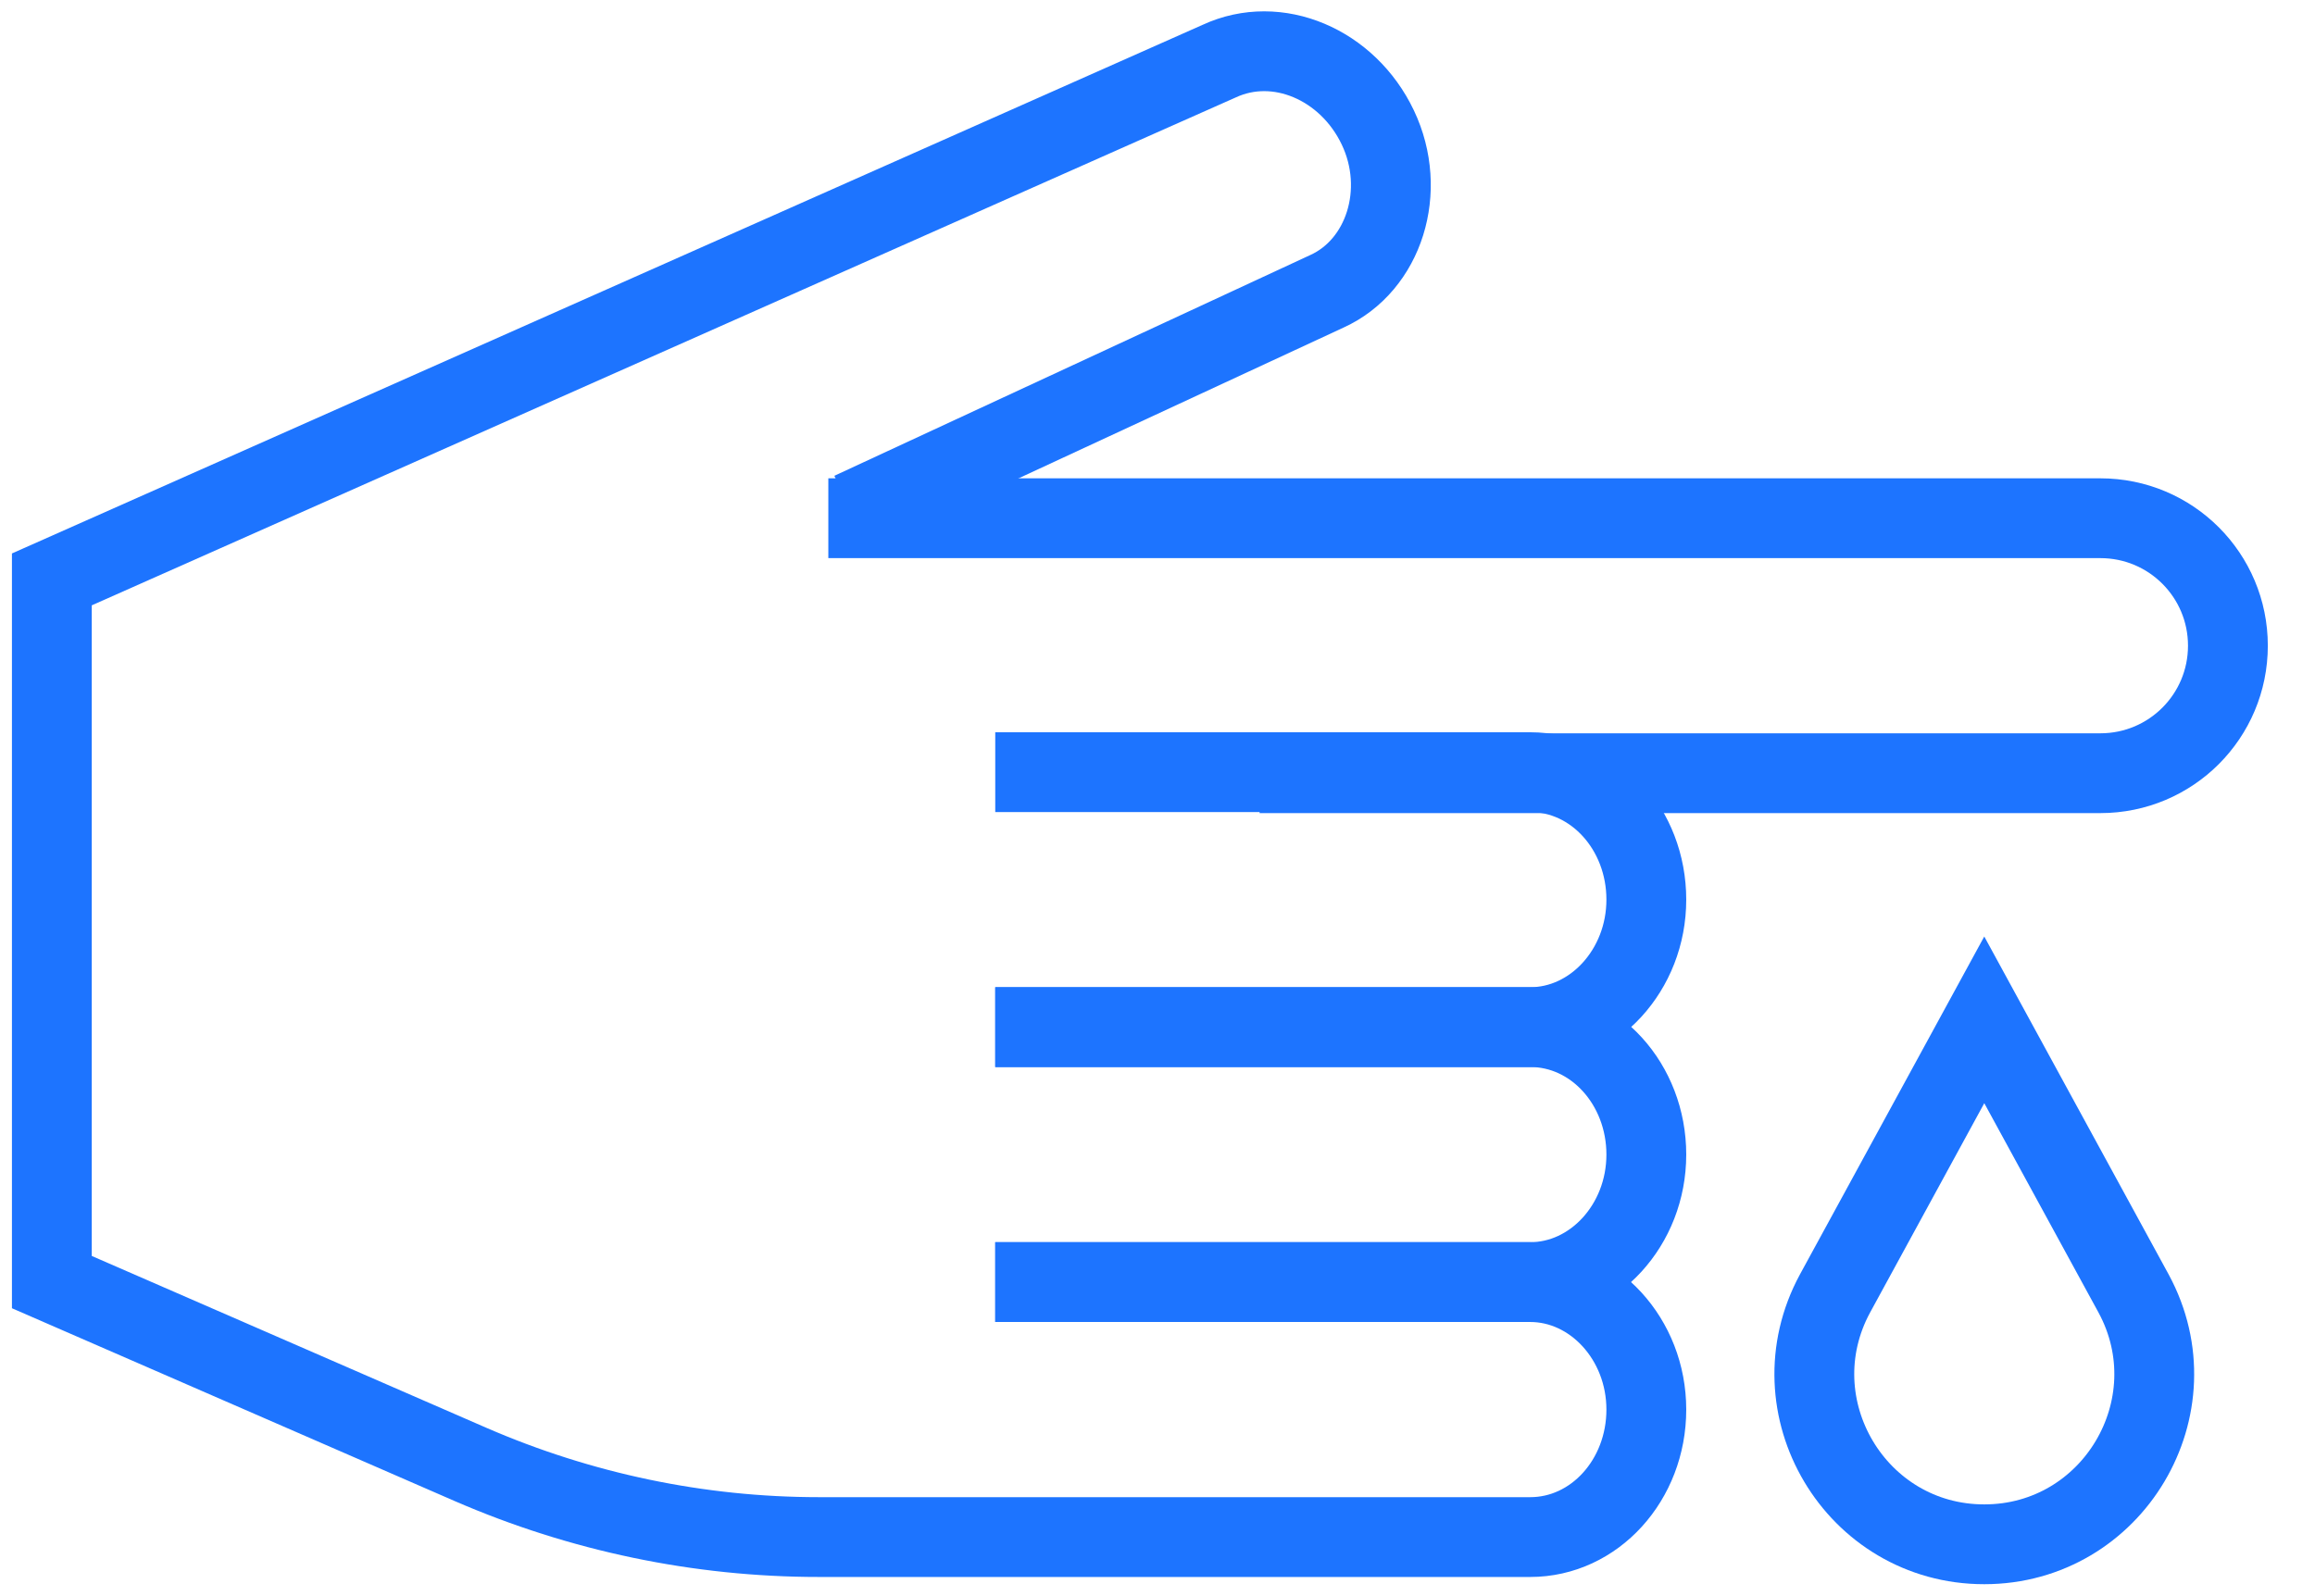 <svg width="58" height="40" viewBox="0 0 58 40" fill="none" xmlns="http://www.w3.org/2000/svg">
<path d="M20.753 12.987H52.623C54.39 12.987 55.818 14.416 55.818 16.182C55.818 17.948 54.39 19.377 52.623 19.377H31.558" stroke="#1D74FF" stroke-width="2" stroke-miterlimit="10"/>
<path d="M24.935 25.74H38.338C39.922 25.74 41.247 24.312 41.247 22.546C41.247 20.779 39.948 19.351 38.338 19.351H24.935" stroke="#1D74FF" stroke-width="2" stroke-miterlimit="10"/>
<path d="M24.935 32.13H38.338C39.922 32.13 41.247 30.701 41.247 28.935C41.247 27.169 39.948 25.74 38.338 25.74H24.935" stroke="#1D74FF" stroke-width="2" stroke-miterlimit="10"/>
<path d="M24.935 32.13H38.338C39.922 32.13 41.247 33.558 41.247 35.325C41.247 37.091 39.948 38.52 38.338 38.52H20.52C17.506 38.52 14.546 37.896 11.792 36.701L1.299 32.13V14.52L30.546 1.532C32 0.857 33.766 1.61 34.52 3.195C35.273 4.779 34.675 6.649 33.247 7.299L21.325 12.831" stroke="#1D74FF" stroke-width="2" stroke-miterlimit="10"/>
<path d="M49.714 25.558L53.455 32.416C54.987 35.247 52.935 38.701 49.714 38.701C46.493 38.701 44.442 35.247 45.974 32.416L49.714 25.558Z" stroke="#1D74FF" stroke-width="2" stroke-miterlimit="10"/>
</svg>
